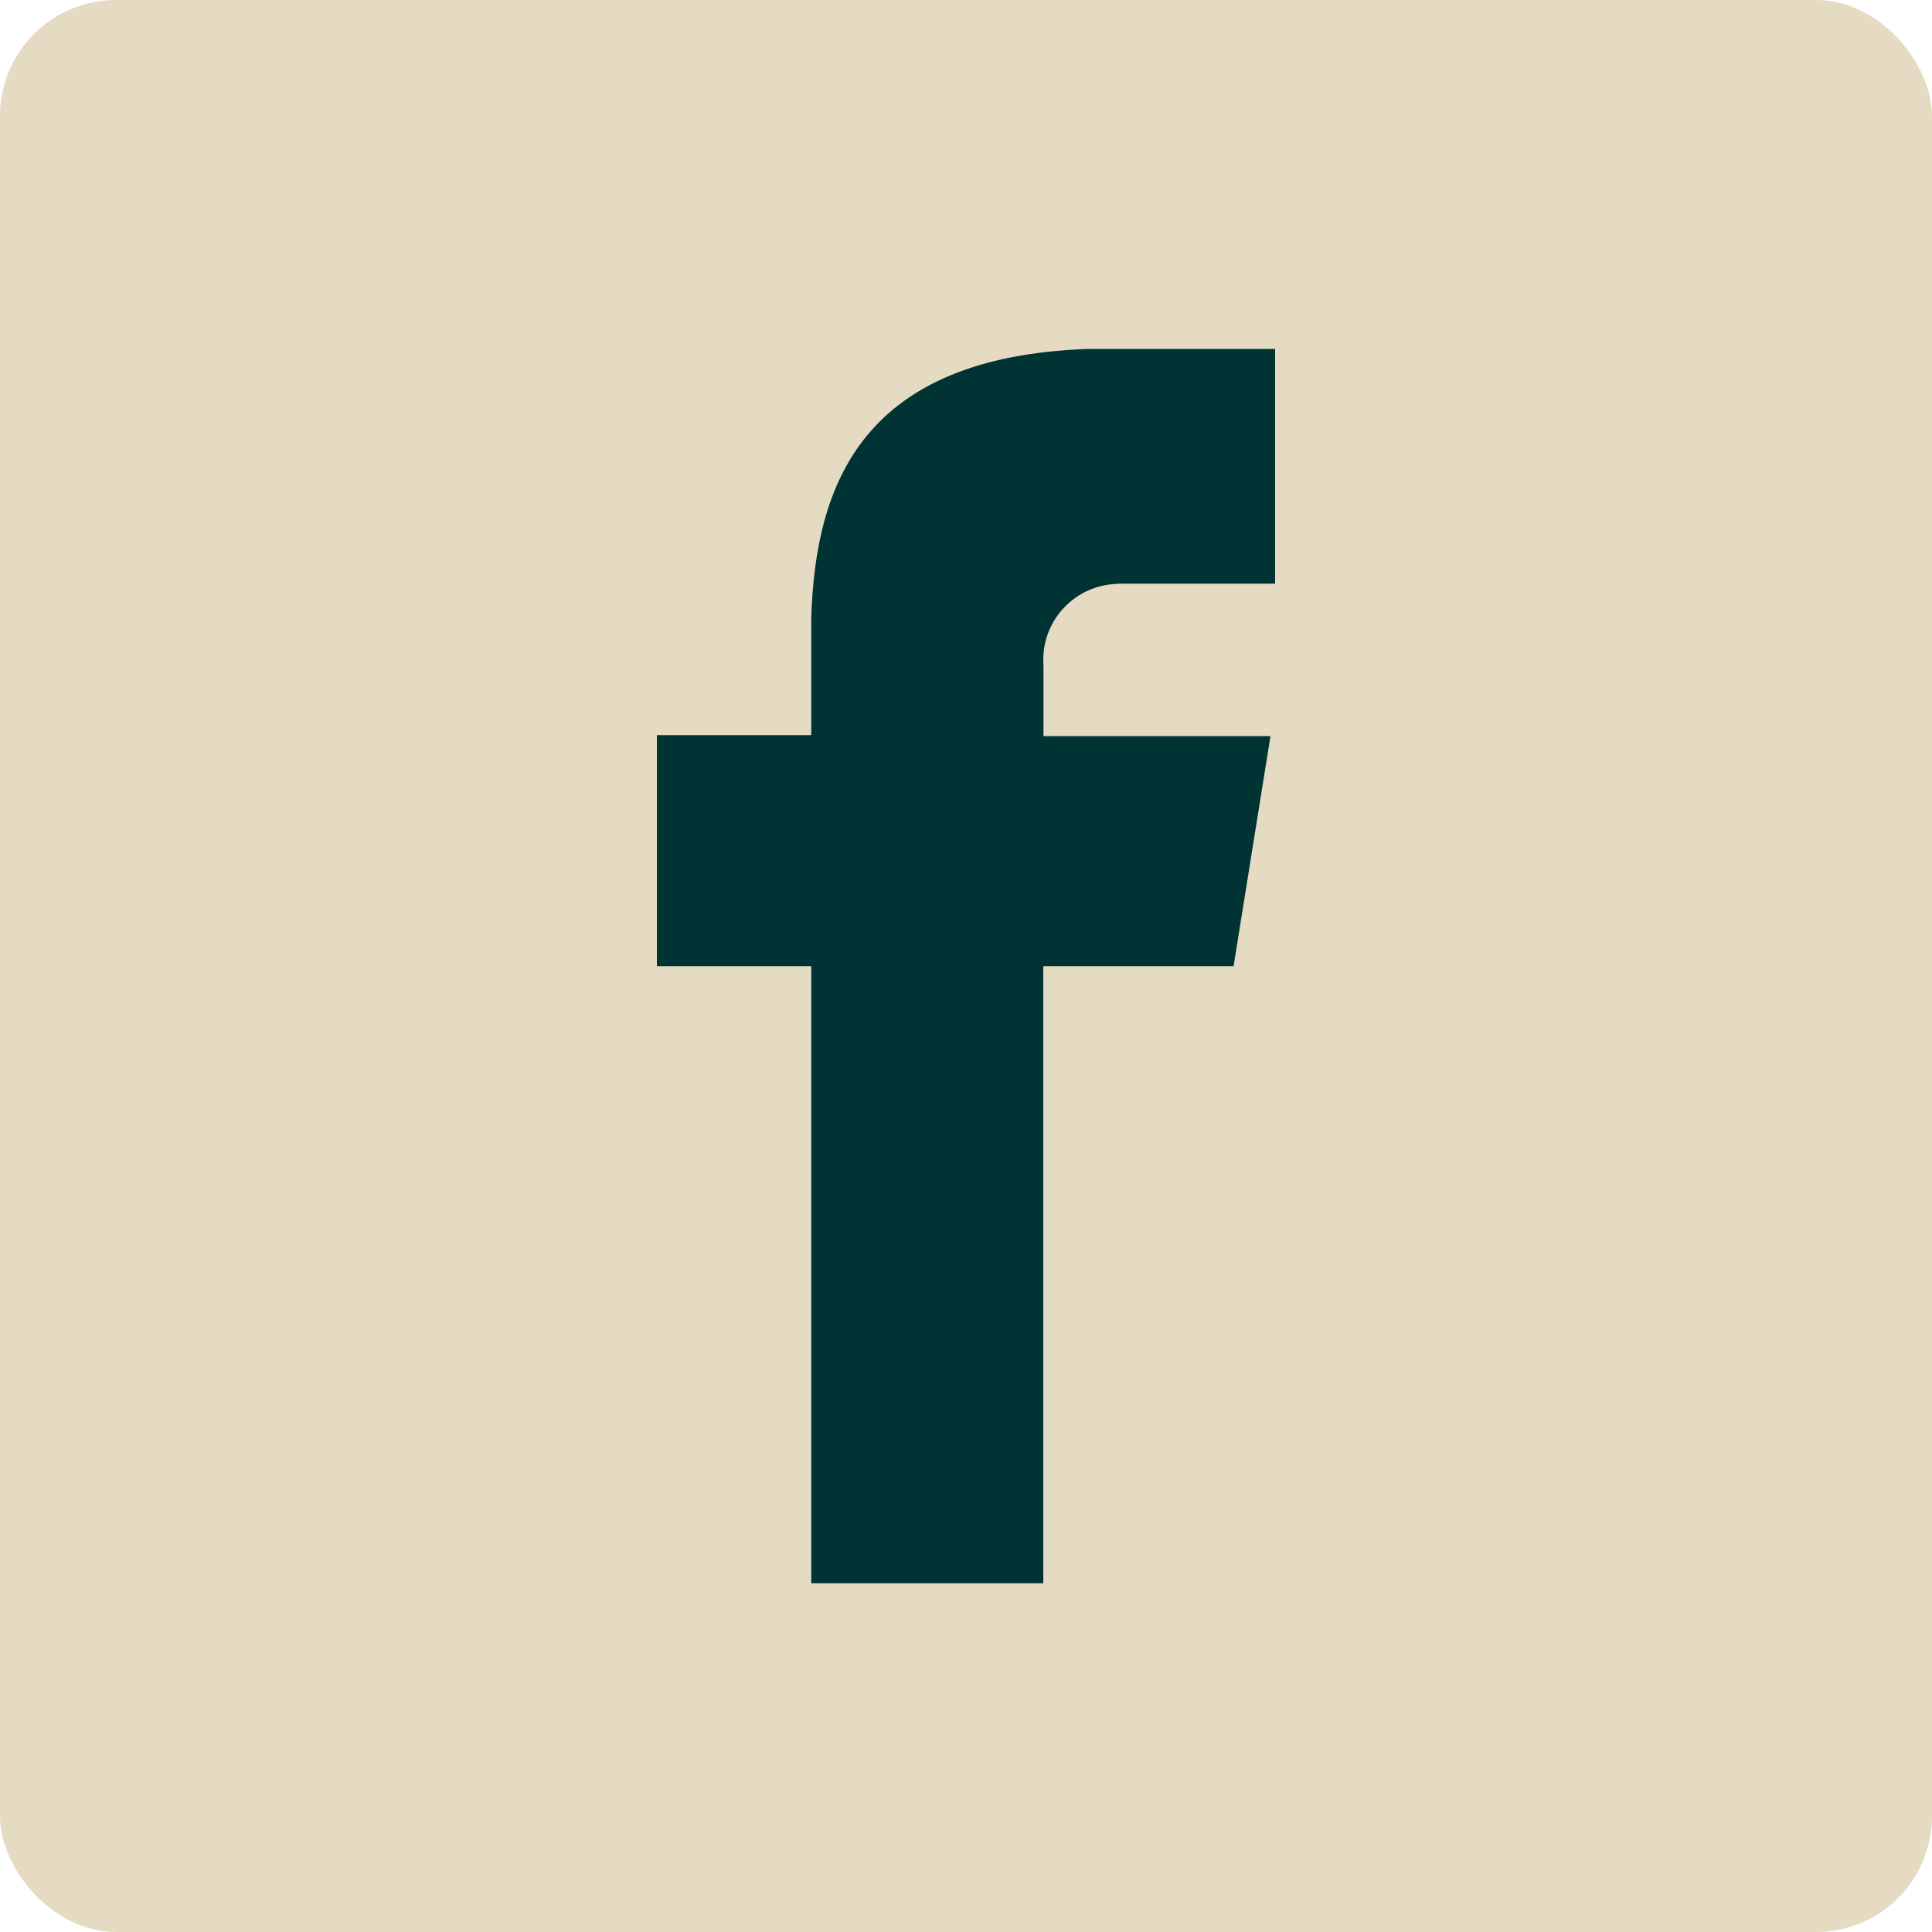 <?xml version="1.0" encoding="UTF-8"?>
<svg id="Layer_1" data-name="Layer 1" xmlns="http://www.w3.org/2000/svg" viewBox="0 0 100 100">
  <defs>
    <style>
      .cls-1 {
        fill: #003334;
      }

      .cls-1, .cls-2 {
        stroke-width: 0px;
      }

      .cls-2 {
        fill: #e5dbc2;
      }
    </style>
  </defs>
  <rect class="cls-2" width="100" height="100" rx="6" ry="6"/>
  <path class="cls-1" d="M57.77,30.21h8.23v-12.15h-9.67c-11.72.41-14.12,7-14.34,13.92h0v6.07h-7.99v11.96h7.99v31.94h12.01v-31.94h9.85l1.91-11.91h-11.75v-3.66c-.16-2.17,1.47-4.05,3.64-4.21.05,0,.09,0,.14,0Z"/>
</svg>